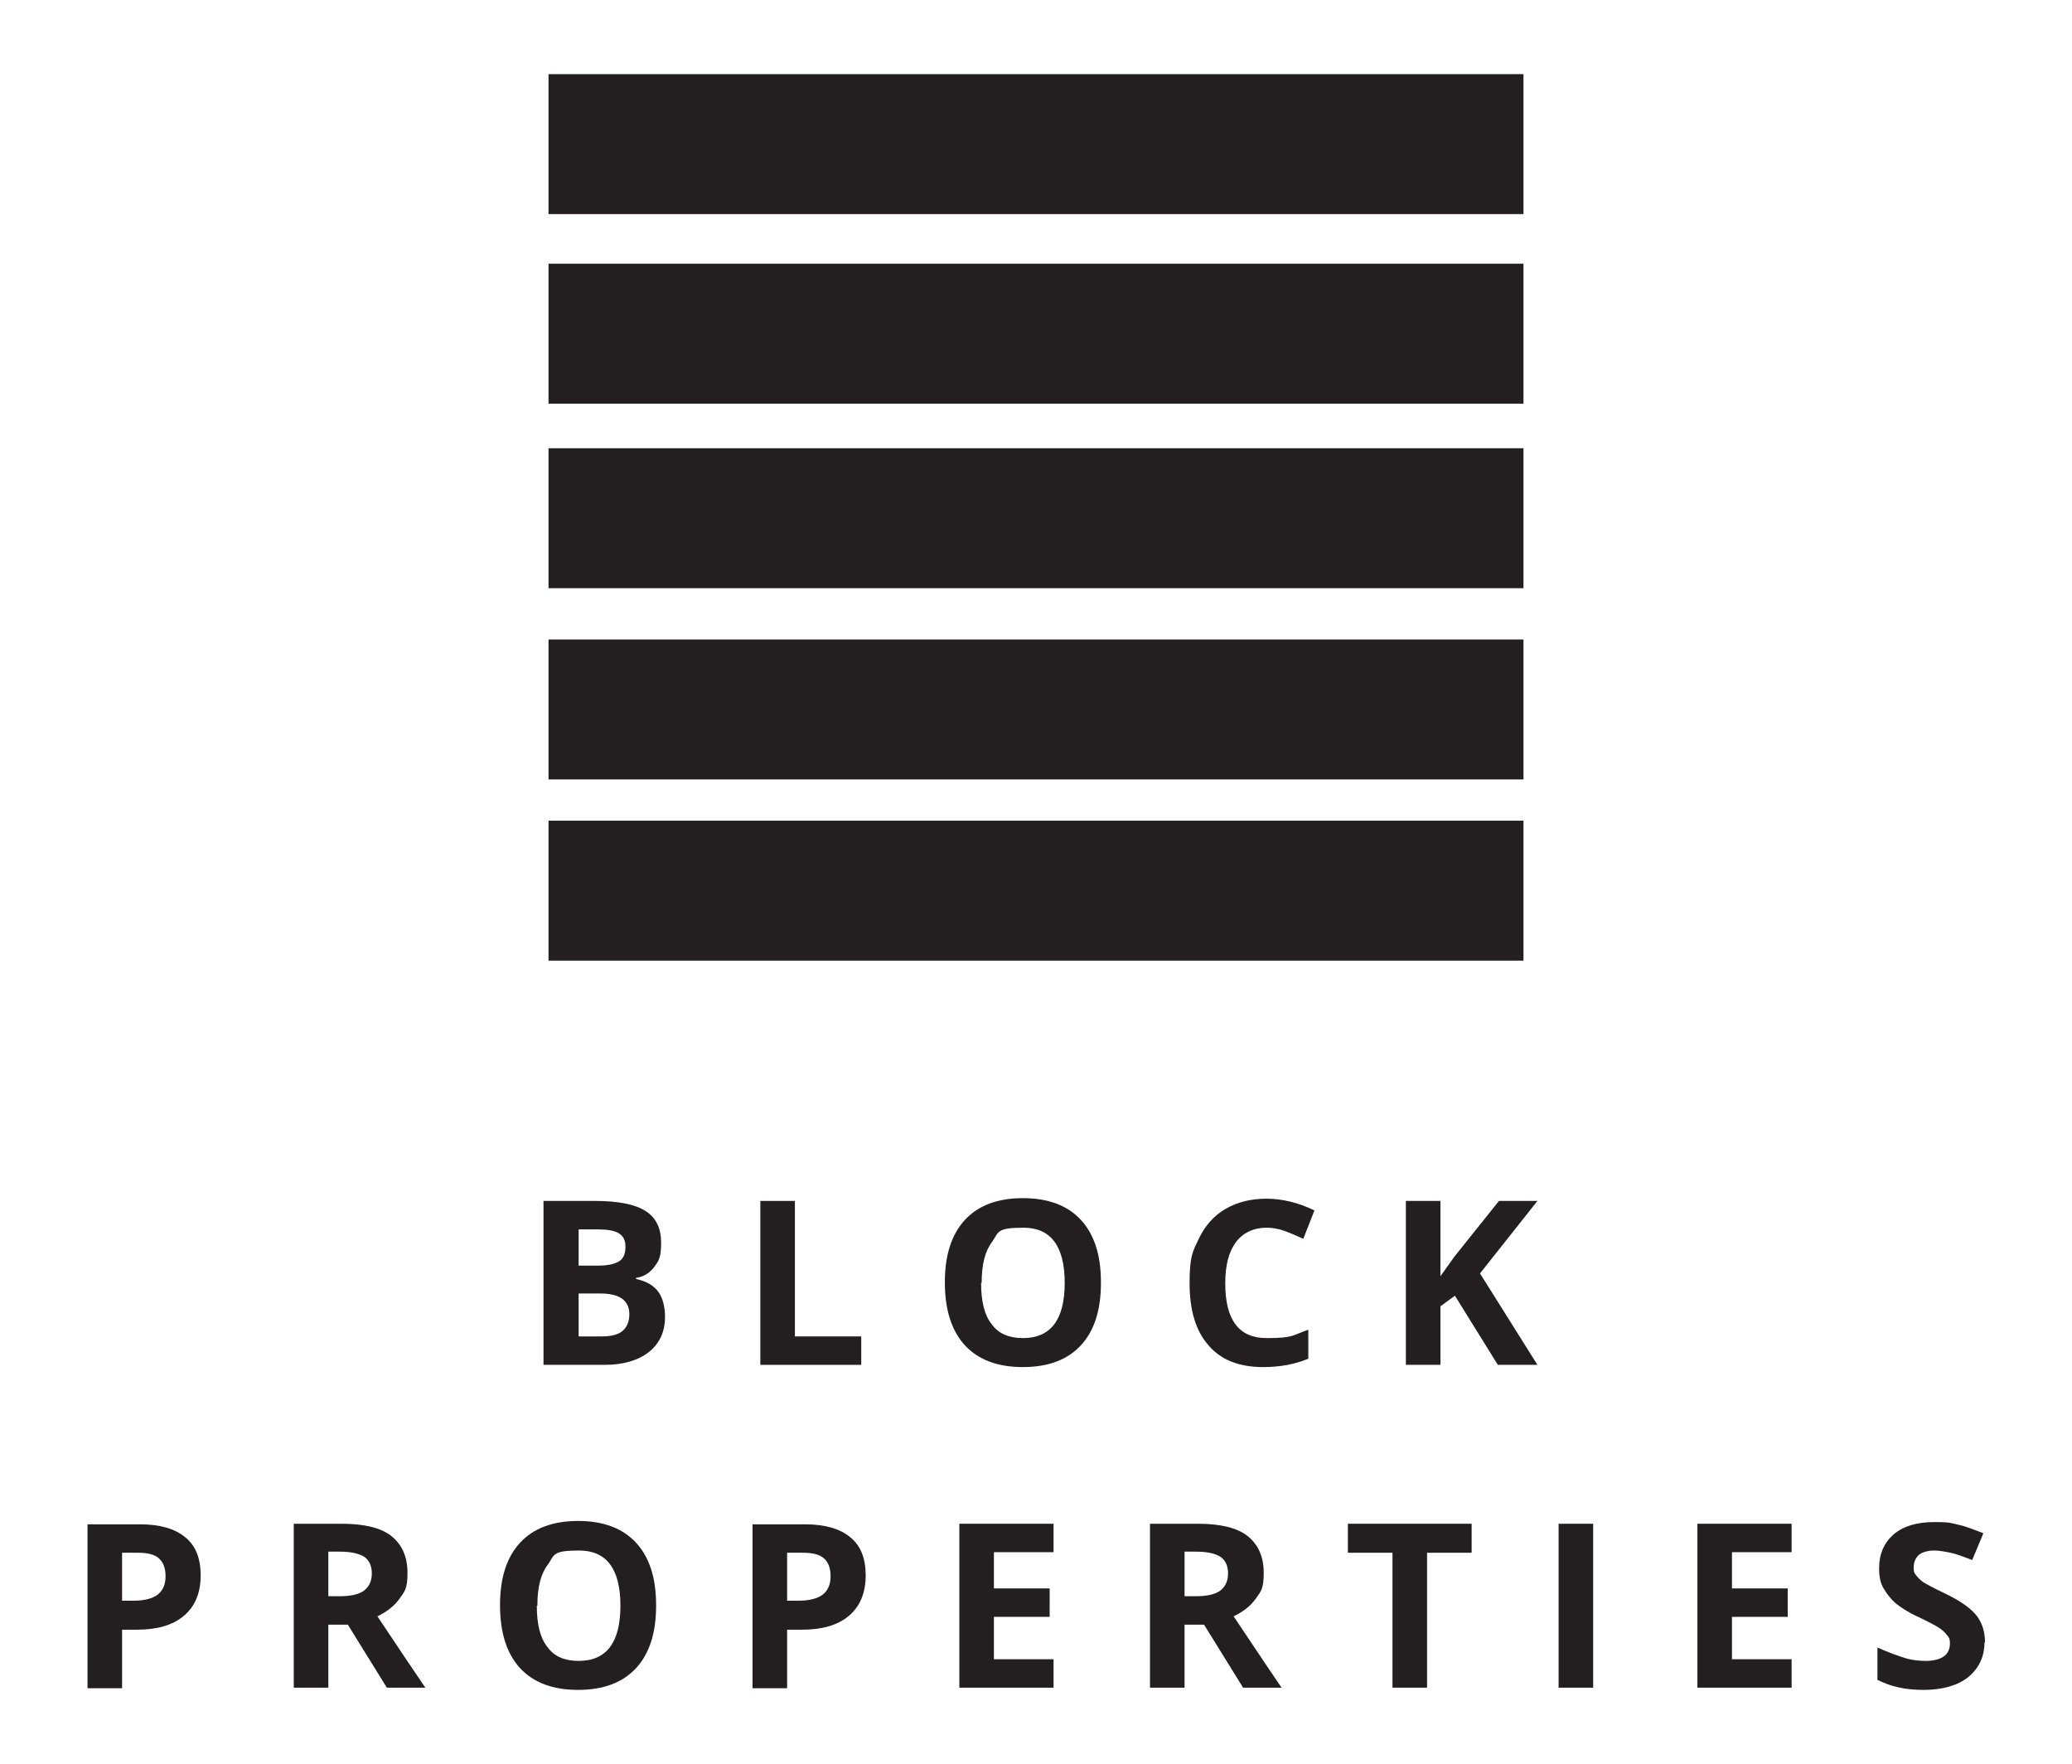 <svg xmlns="http://www.w3.org/2000/svg" id="Layer_1" data-name="Layer 1" viewBox="0 0 371.7 316.4"><defs><style>      .cls-1 {        fill: #231f20;        stroke-width: 0px;      }    </style></defs><g><path class="cls-1" d="M97.5,215.4h9.2c4.2,0,7.2.6,9.1,1.8,1.9,1.2,2.8,3.1,2.8,5.7s-.4,3.2-1.2,4.3c-.8,1.1-1.9,1.8-3.3,2v.2c1.9.4,3.2,1.2,4,2.3.8,1.1,1.2,2.7,1.2,4.5,0,2.7-1,4.8-2.9,6.3-1.9,1.5-4.6,2.3-7.9,2.3h-11v-29.4ZM103.8,227h3.6c1.7,0,2.9-.3,3.7-.8s1.1-1.4,1.1-2.6-.4-1.9-1.2-2.4c-.8-.5-2.1-.7-3.9-.7h-3.3v6.5ZM103.8,232v7.7h4.1c1.7,0,3-.3,3.8-1s1.2-1.7,1.2-3c0-2.4-1.7-3.7-5.2-3.7h-3.9Z"></path><path class="cls-1" d="M136.4,244.8v-29.4h6.2v24.3h11.9v5.1h-18.2Z"></path><path class="cls-1" d="M197.5,230.1c0,4.9-1.2,8.6-3.6,11.2-2.4,2.6-5.9,3.9-10.4,3.9s-8-1.3-10.4-3.9c-2.4-2.6-3.6-6.4-3.6-11.3s1.2-8.6,3.6-11.2c2.4-2.6,5.9-3.9,10.4-3.9s8,1.3,10.4,3.9c2.4,2.6,3.6,6.3,3.6,11.2ZM176,230.1c0,3.3.6,5.8,1.9,7.4,1.2,1.7,3.1,2.5,5.6,2.5,5,0,7.5-3.3,7.5-9.9s-2.5-9.9-7.4-9.9-4.4.8-5.6,2.5c-1.3,1.7-1.9,4.1-1.9,7.4Z"></path><path class="cls-1" d="M227.2,220.2c-2.3,0-4.2.9-5.5,2.6-1.3,1.8-1.9,4.2-1.9,7.4,0,6.6,2.5,9.8,7.4,9.8s4.6-.5,7.5-1.5v5.2c-2.4,1-5.1,1.5-8.1,1.5-4.3,0-7.6-1.3-9.8-3.9-2.3-2.6-3.4-6.3-3.4-11.2s.6-5.7,1.7-8c1.1-2.3,2.7-4.1,4.8-5.3,2.1-1.2,4.5-1.8,7.3-1.8s5.7.7,8.6,2.1l-2,5.1c-1.1-.5-2.2-1-3.3-1.4s-2.2-.6-3.3-.6Z"></path><path class="cls-1" d="M275.8,244.8h-7.1l-7.7-12.4-2.6,1.9v10.5h-6.2v-29.4h6.2v13.5l2.5-3.5,8-10h6.9l-10.3,13,10.3,16.4Z"></path><path class="cls-1" d="M36,282.5c0,3.2-1,5.6-3,7.3s-4.8,2.5-8.4,2.5h-2.7v10.5h-6.2v-29.4h9.4c3.6,0,6.3.8,8.1,2.3,1.9,1.5,2.8,3.8,2.8,6.9ZM21.9,287.1h2.1c1.9,0,3.4-.4,4.3-1.1,1-.8,1.4-1.9,1.4-3.3s-.4-2.5-1.2-3.2c-.8-.7-2-1-3.8-1h-2.8v8.7Z"></path><path class="cls-1" d="M58.9,291.4v11.3h-6.2v-29.4h8.6c4,0,7,.7,8.9,2.2,1.9,1.5,2.9,3.7,2.9,6.6s-.5,3.3-1.4,4.6-2.3,2.4-4,3.2c4.4,6.6,7.3,10.9,8.6,12.8h-6.9l-7-11.3h-3.3ZM58.9,286.3h2c2,0,3.4-.3,4.4-1,.9-.7,1.4-1.7,1.4-3.1s-.5-2.4-1.4-3c-1-.6-2.4-.9-4.5-.9h-1.9v7.9Z"></path><path class="cls-1" d="M117.7,288c0,4.9-1.2,8.6-3.6,11.2-2.4,2.6-5.9,3.9-10.4,3.9s-8-1.3-10.4-3.9c-2.4-2.6-3.6-6.4-3.6-11.3s1.2-8.6,3.6-11.2c2.4-2.6,5.9-3.9,10.4-3.9s8,1.3,10.4,3.9c2.4,2.6,3.6,6.3,3.6,11.2ZM96.3,288c0,3.3.6,5.8,1.9,7.4,1.2,1.7,3.1,2.5,5.6,2.5,5,0,7.5-3.3,7.5-9.9s-2.5-9.9-7.4-9.9-4.4.8-5.6,2.5c-1.3,1.7-1.9,4.1-1.9,7.4Z"></path><path class="cls-1" d="M155.3,282.5c0,3.2-1,5.6-3,7.3s-4.8,2.5-8.4,2.5h-2.7v10.5h-6.2v-29.4h9.4c3.6,0,6.3.8,8.1,2.3,1.9,1.5,2.8,3.8,2.8,6.9ZM141.2,287.1h2.1c1.9,0,3.4-.4,4.3-1.1,1-.8,1.4-1.9,1.4-3.3s-.4-2.5-1.2-3.2c-.8-.7-2-1-3.8-1h-2.8v8.7Z"></path><path class="cls-1" d="M189,302.7h-16.9v-29.4h16.9v5.1h-10.7v6.5h10v5.1h-10v7.6h10.7v5.1Z"></path><path class="cls-1" d="M212.5,291.4v11.3h-6.2v-29.4h8.6c4,0,7,.7,8.9,2.2,1.9,1.5,2.9,3.7,2.9,6.6s-.5,3.3-1.4,4.6-2.3,2.4-4,3.2c4.4,6.6,7.3,10.9,8.6,12.8h-6.9l-7-11.3h-3.3ZM212.5,286.3h2c2,0,3.4-.3,4.4-1,.9-.7,1.4-1.7,1.4-3.1s-.5-2.4-1.4-3c-1-.6-2.4-.9-4.5-.9h-1.9v7.9Z"></path><path class="cls-1" d="M256,302.7h-6.2v-24.2h-8v-5.2h22.2v5.2h-8v24.2Z"></path><path class="cls-1" d="M279.6,302.7v-29.4h6.2v29.4h-6.2Z"></path><path class="cls-1" d="M321.4,302.7h-16.9v-29.4h16.9v5.1h-10.7v6.5h10v5.1h-10v7.6h10.7v5.1Z"></path><path class="cls-1" d="M356,294.5c0,2.7-1,4.7-2.9,6.3-1.9,1.5-4.6,2.3-8,2.3s-5.9-.6-8.3-1.8v-5.8c2,.9,3.7,1.5,5,1.9s2.6.5,3.8.5,2.4-.3,3.1-.8c.7-.5,1.1-1.3,1.1-2.3s-.2-1.1-.5-1.5-.8-.9-1.4-1.3c-.6-.4-1.9-1.1-3.8-2-1.8-.8-3.1-1.7-4-2.4-.9-.8-1.6-1.7-2.2-2.7s-.8-2.2-.8-3.6c0-2.6.9-4.6,2.6-6.1,1.8-1.5,4.2-2.2,7.3-2.2s3,.2,4.4.5,2.8.9,4.4,1.5l-2,4.8c-1.6-.6-2.9-1.1-3.9-1.3s-2-.4-3-.4-2.1.3-2.7.8c-.6.6-.9,1.3-.9,2.2s.1,1,.4,1.4c.3.4.7.8,1.2,1.2.6.4,1.9,1.1,4,2.1,2.7,1.3,4.6,2.6,5.7,4,1,1.3,1.5,2.9,1.5,4.9Z"></path></g><rect class="cls-1" x="98.4" y="13.3" width="174.9" height="25.1"></rect><rect class="cls-1" x="98.4" y="47.3" width="174.9" height="25.1"></rect><rect class="cls-1" x="98.4" y="80.4" width="174.9" height="25.1"></rect><rect class="cls-1" x="98.4" y="114.7" width="174.9" height="25.1"></rect><rect class="cls-1" x="98.4" y="147.2" width="174.9" height="25.1"></rect></svg>